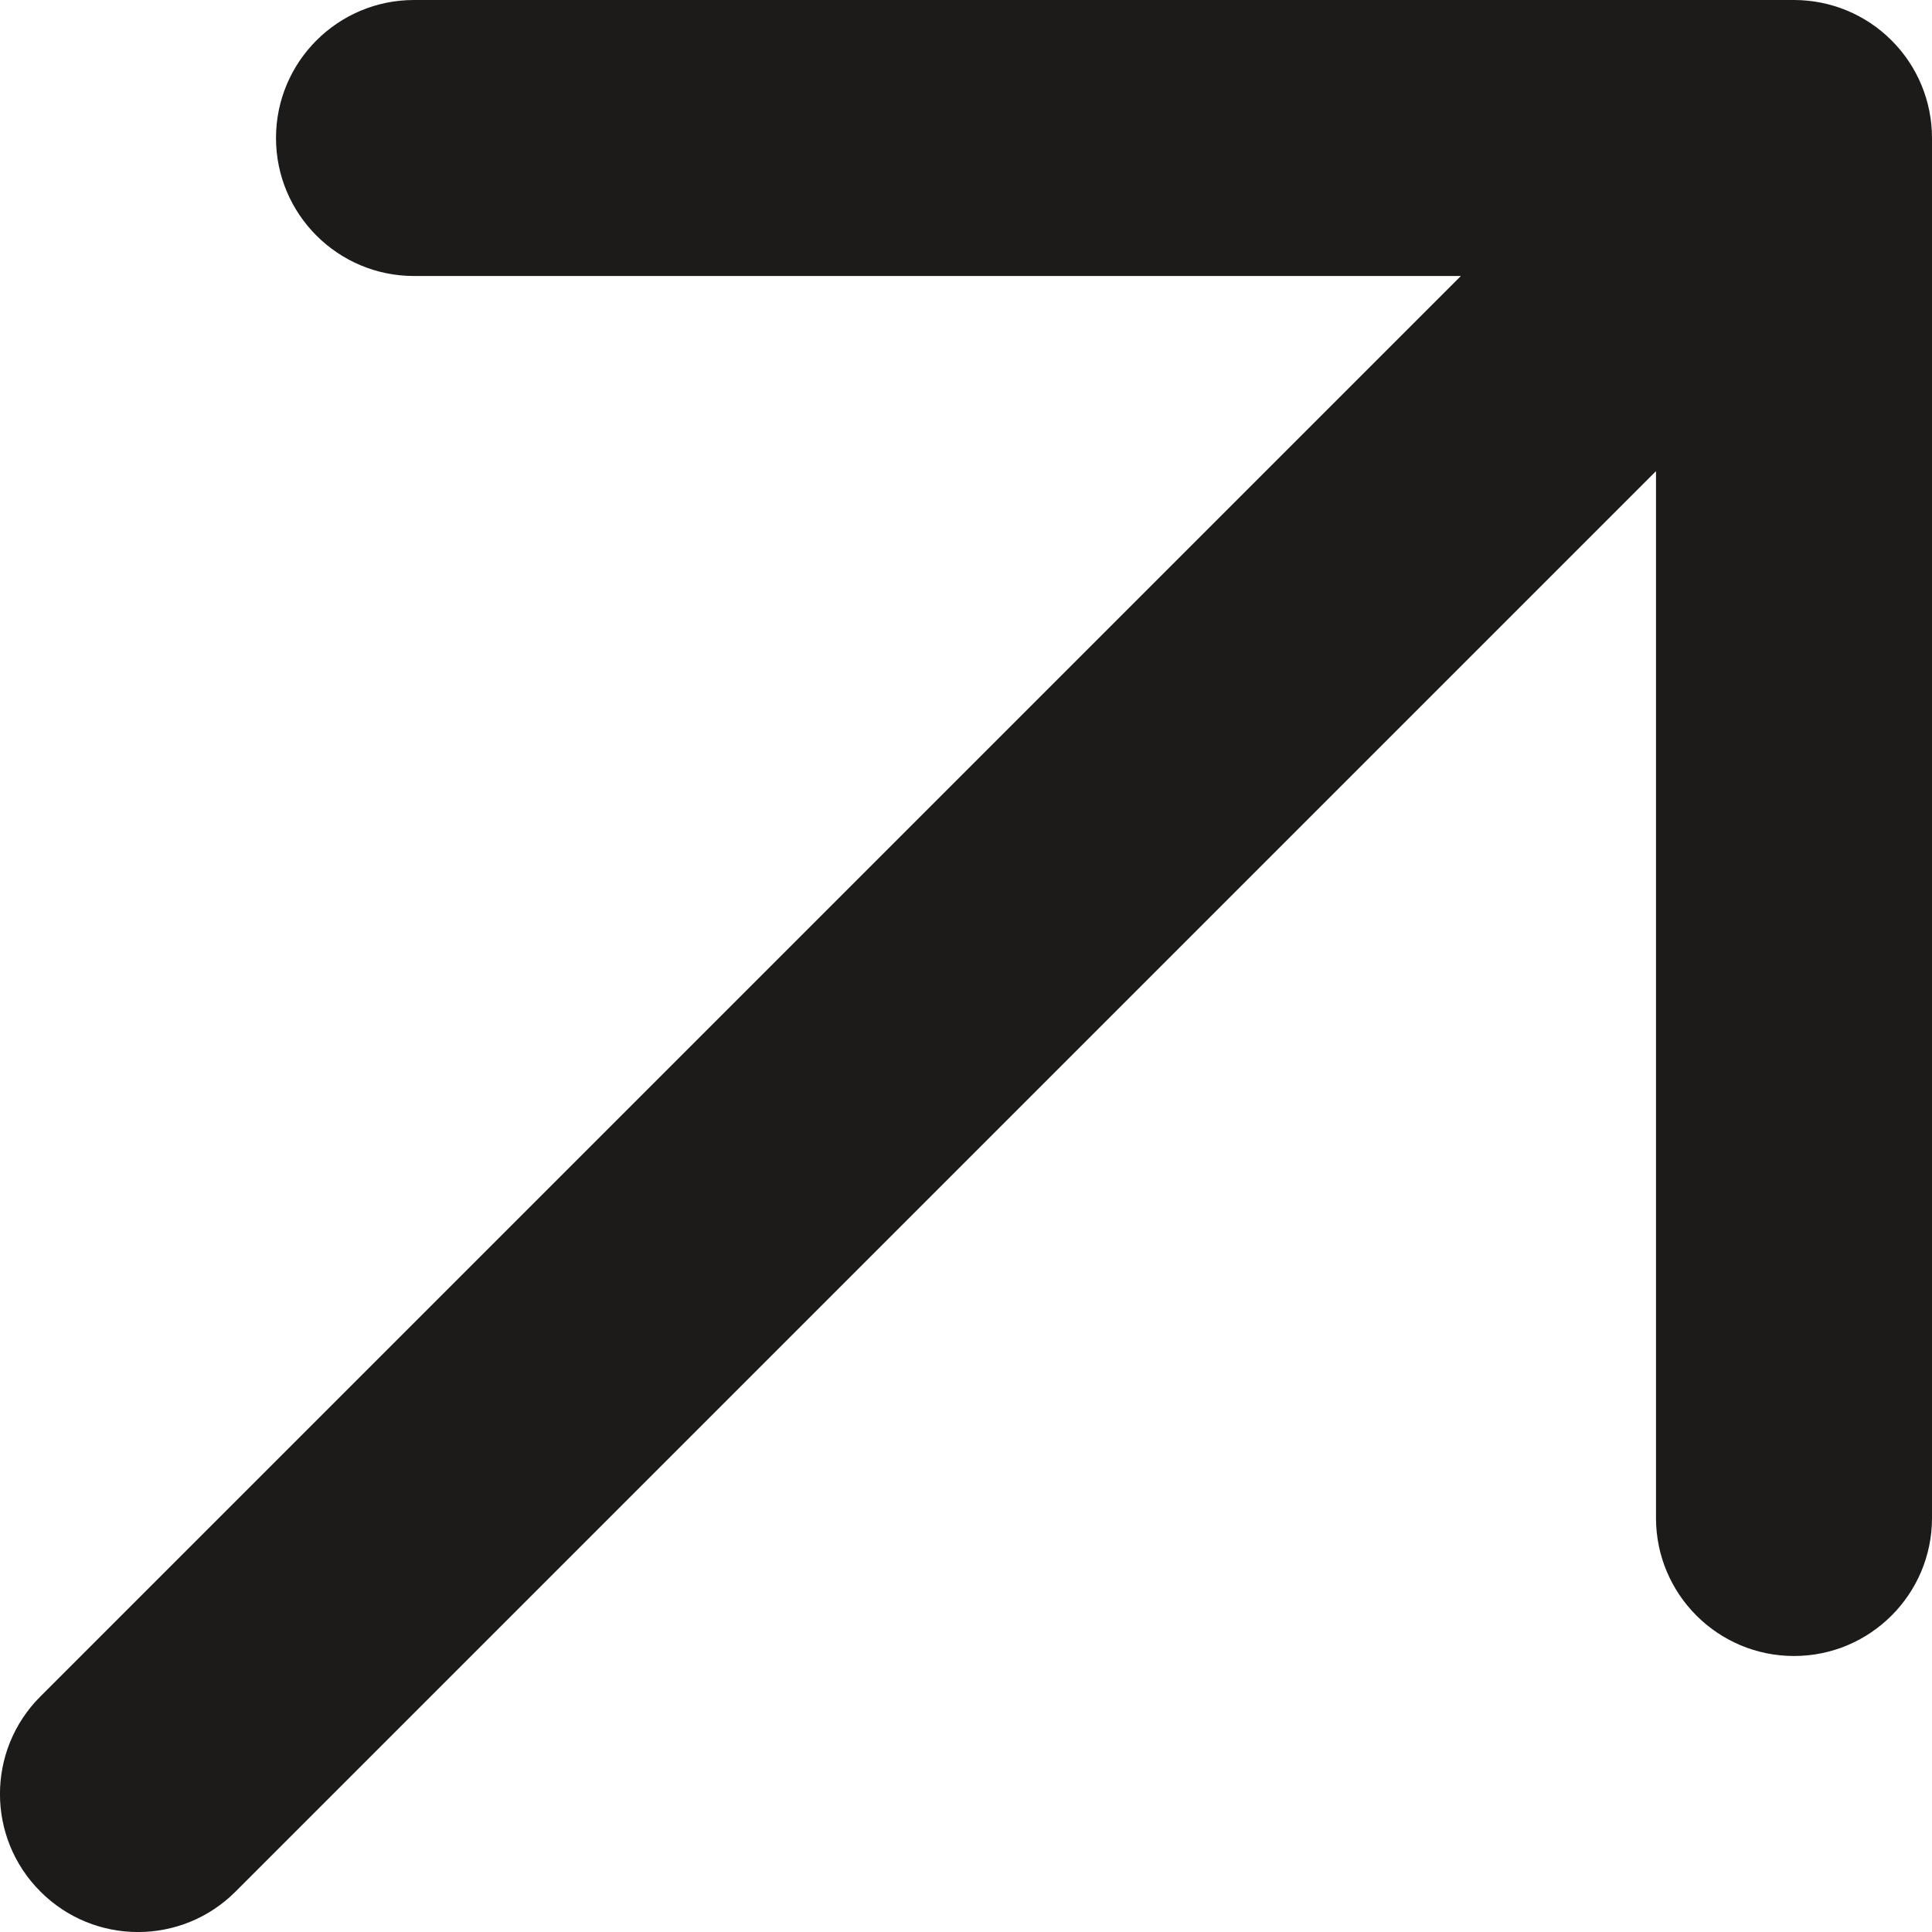 <?xml version="1.0" encoding="utf-8"?>
<svg xmlns="http://www.w3.org/2000/svg" fill="none" height="100%" overflow="visible" preserveAspectRatio="none" style="display: block;" viewBox="0 0 14 14" width="100%">
<path clip-rule="evenodd" d="M2 1C2 0.448 2.448 0 3 0L13 4.17233e-07C13.265 4.76837e-07 13.52 0.105 13.707 0.293C13.895 0.48 14 0.735 14 1L14 11C14 11.552 13.552 12 13 12C12.448 12 12 11.552 12 11L12 3.414L1.707 13.707C1.317 14.098 0.683 14.098 0.293 13.707C-0.098 13.317 -0.098 12.683 0.293 12.293L10.586 2L3 2C2.448 2 2 1.552 2 1Z" fill="#1C1B1A" fill-rule="evenodd" id="Vector"/>
</svg>